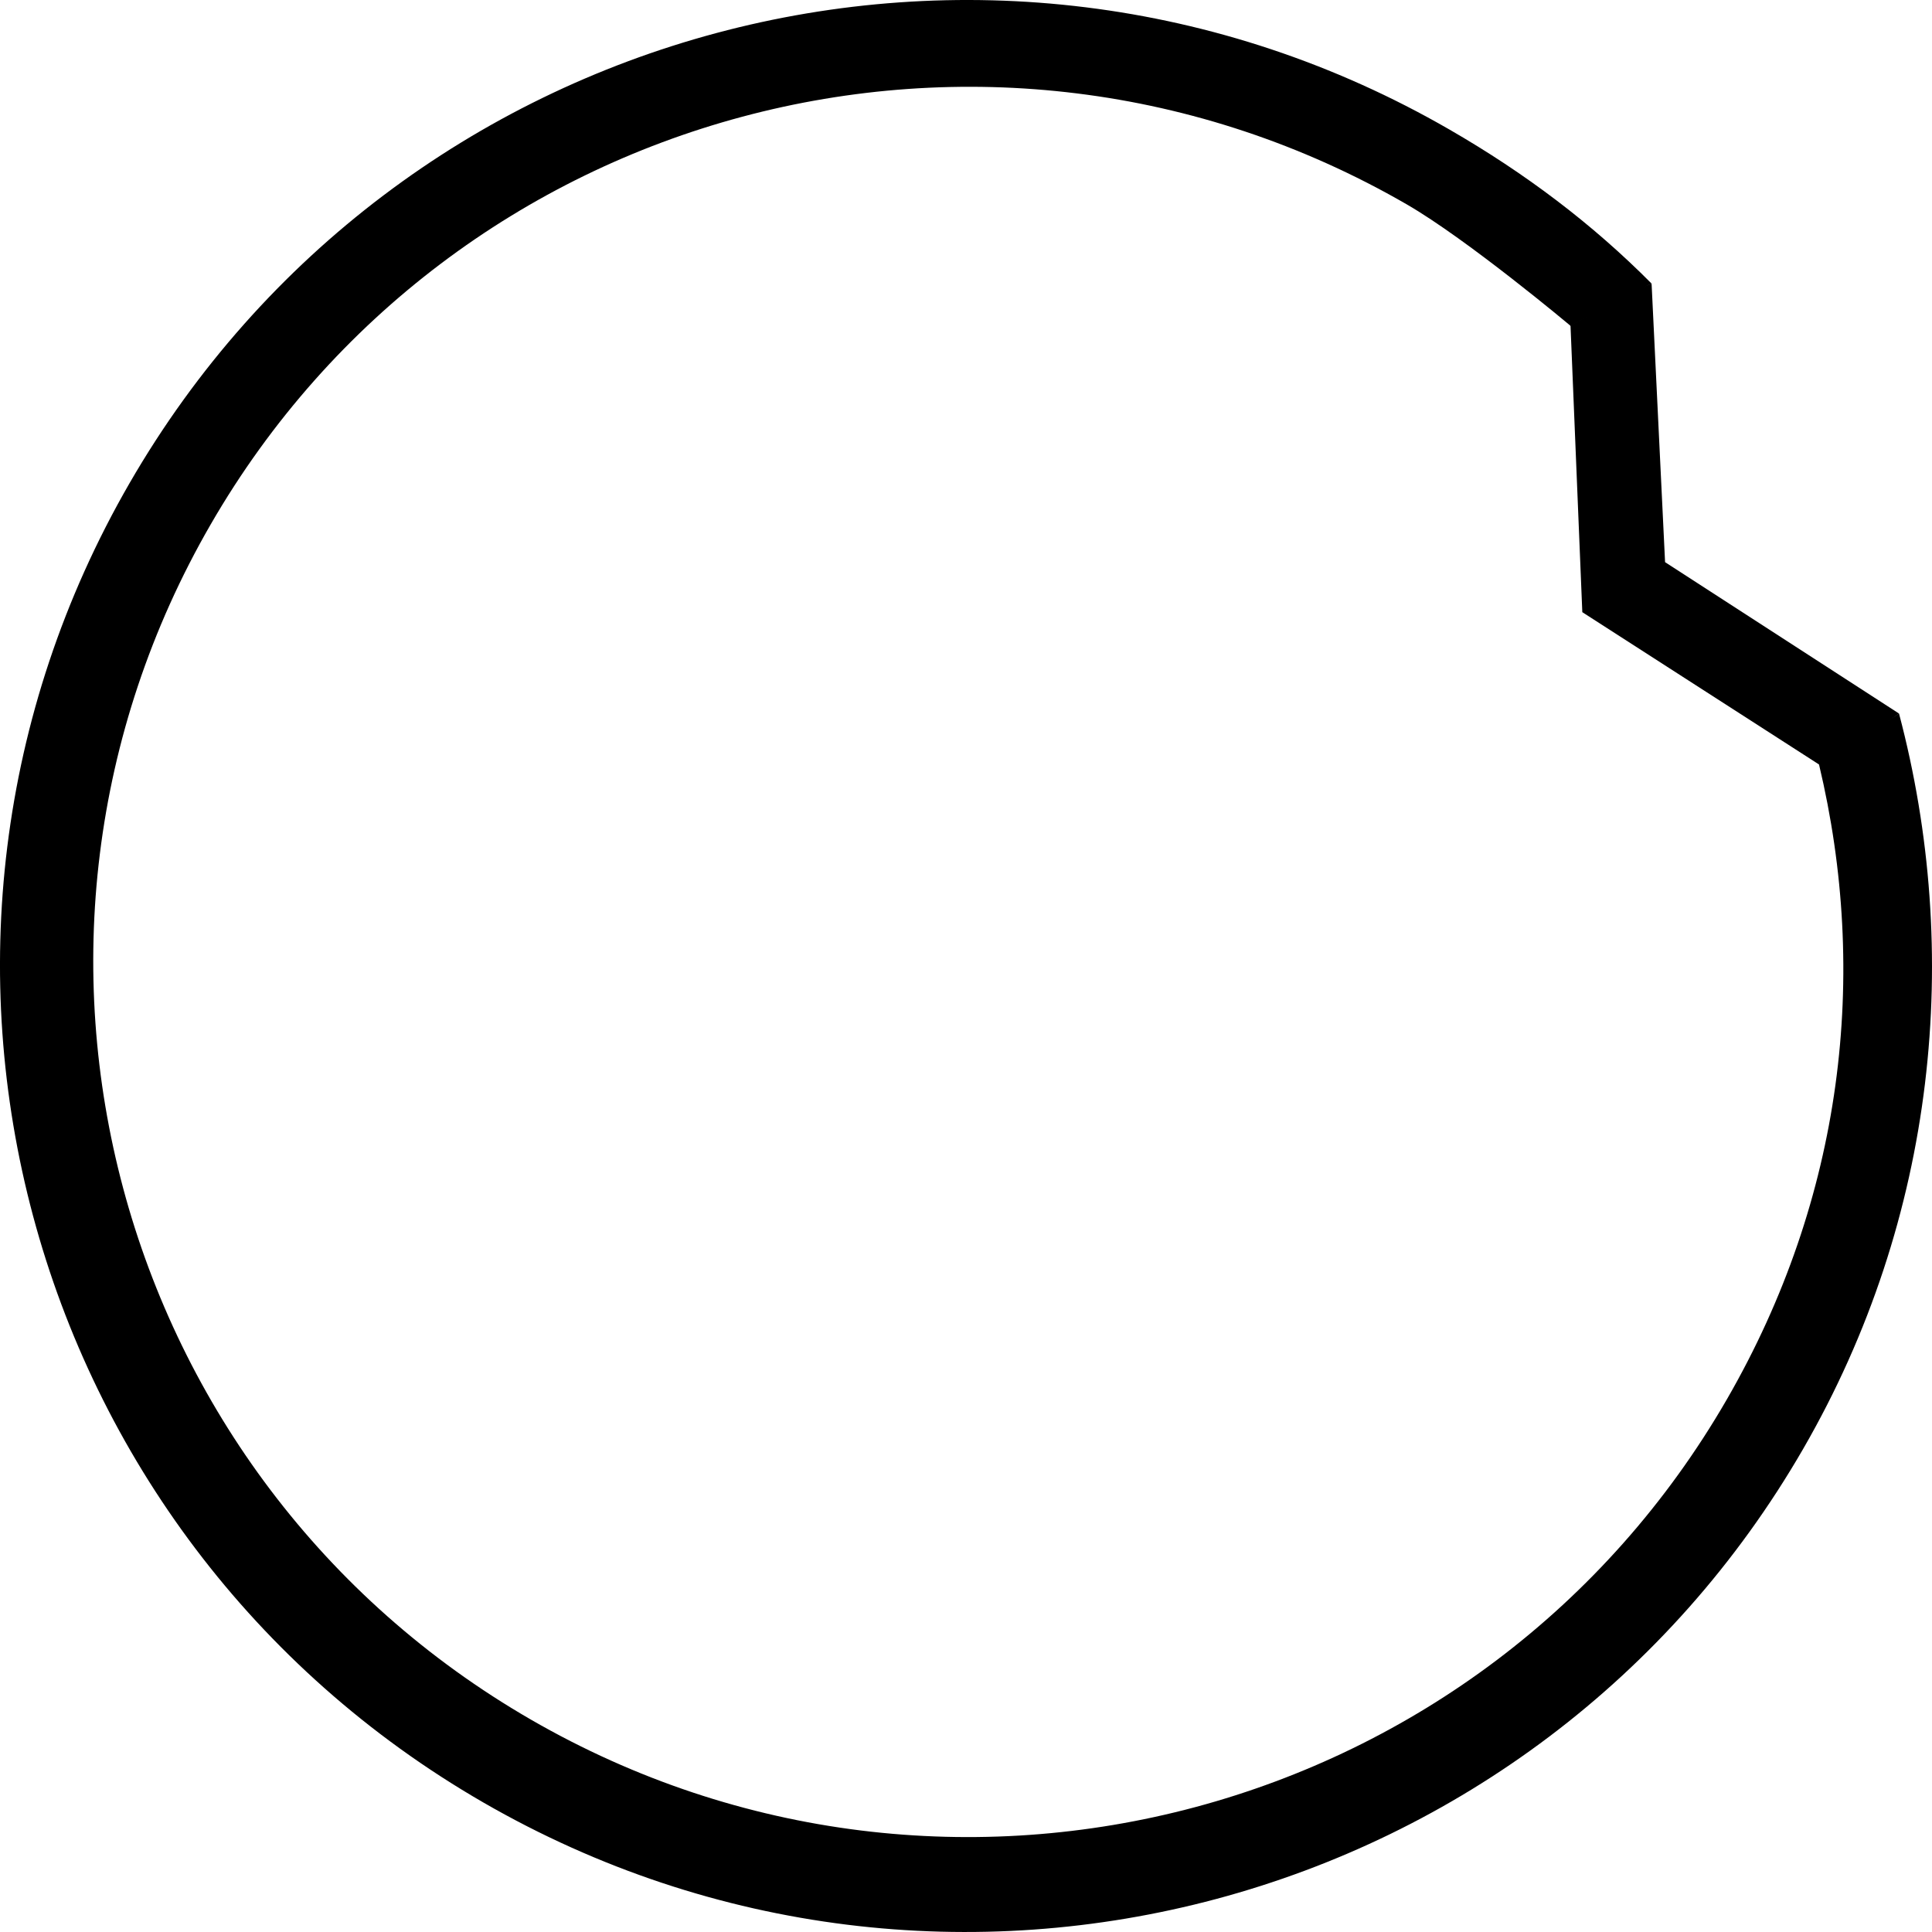 <?xml version="1.0" encoding="utf-8"?>
<!DOCTYPE svg PUBLIC "-//W3C//DTD SVG 1.1//EN" "http://www.w3.org/Graphics/SVG/1.1/DTD/svg11.dtd">
<svg version="1.1" xmlns="http://www.w3.org/2000/svg" viewBox="0 0 100 100">
<g transform="rotate(0 50 50)">
<path fill="#000" d="M94.152,39.569c2.596,10.87,1.259,22.422-4.772,32.865c-12.512,21.662-40.221,29.084-61.892,16.577
	C5.817,76.505-1.607,48.806,10.904,27.145C23.416,5.483,51.125-1.939,72.796,10.568c3.172,1.831,8.494,6.296,8.494,6.296
	l4.195-2.187c-3.062-3.083-6.515-5.695-10.46-7.971C51.105-7.099,20.519,1.093,6.708,25.004
	c-13.81,23.911-5.614,54.485,18.306,68.29c23.92,13.805,54.507,5.612,68.317-18.299c6.93-11.996,8.229-25.722,4.962-38.062"/>
<path fill="#000" d="M81.29,16.864l0.61,14.822l12.252,7.883c0.039,0.166,2.856-1.703,4.141-2.636l-12.109-7.836l-0.698-14.419
	c-1.395,0.55-2.843,1.463-4.22,2.166C81.28,16.856,81.29,16.864,81.29,16.864z"/>
</g>
;
</svg>

